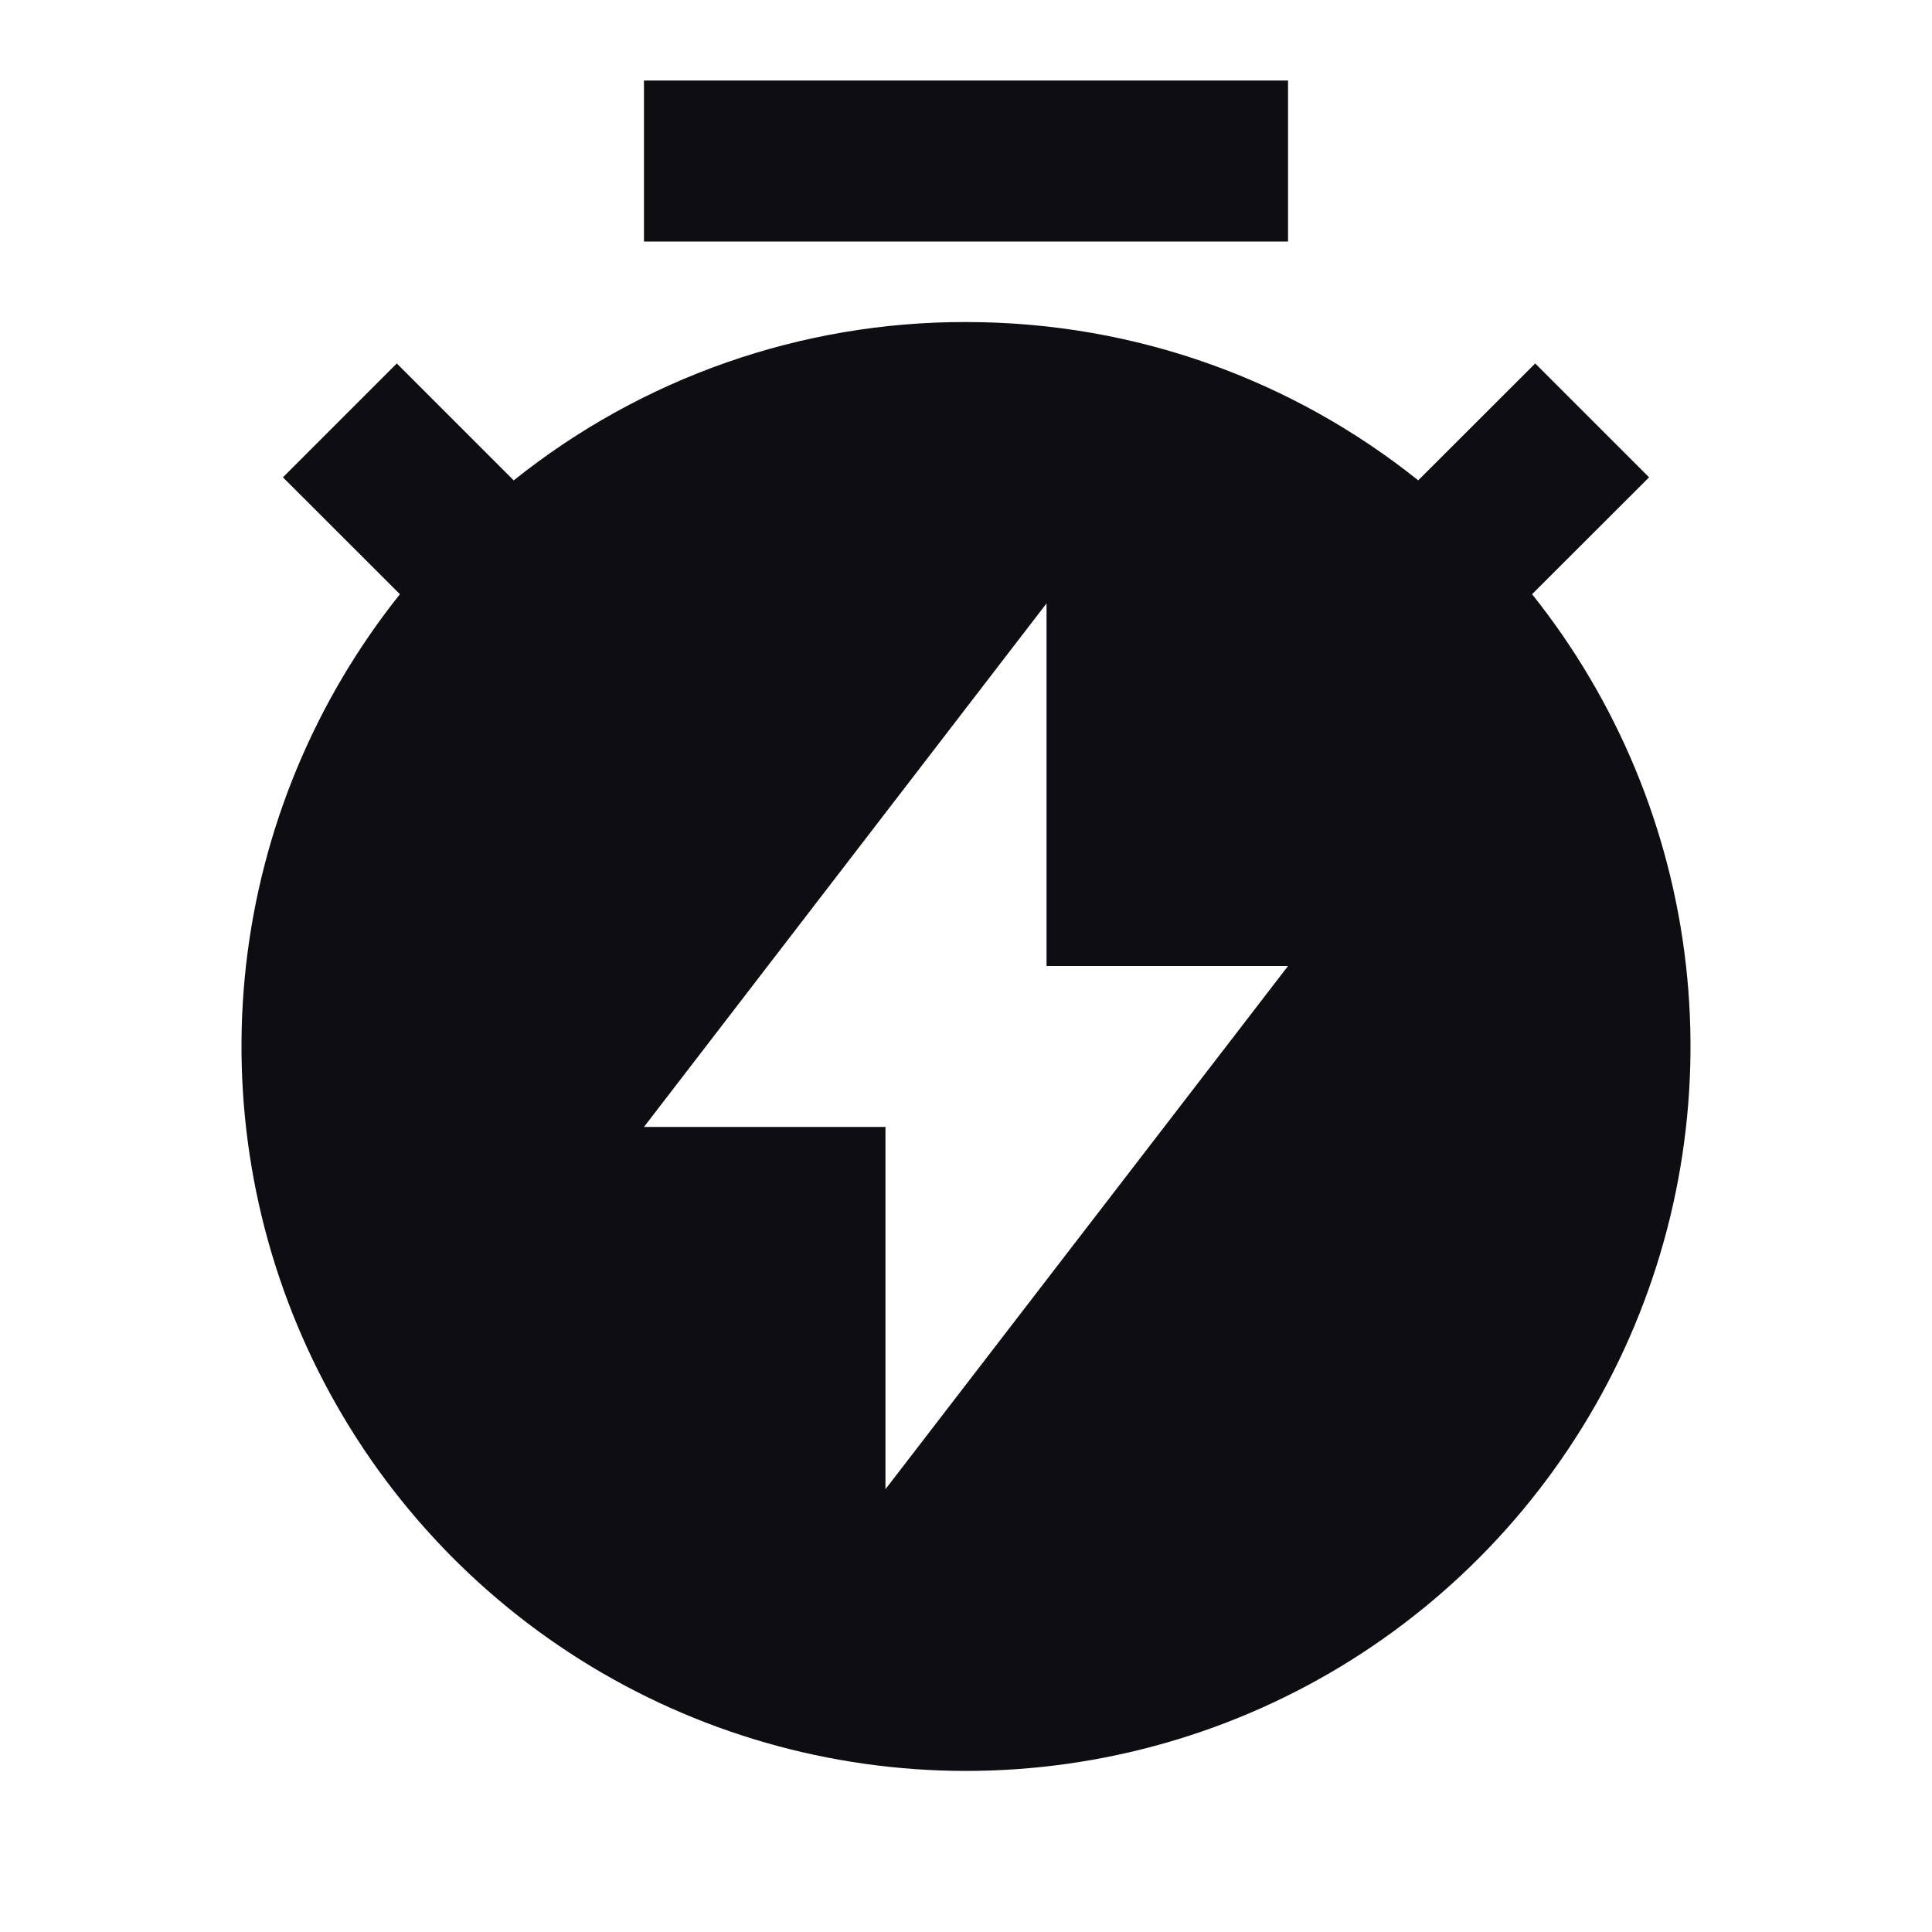 <?xml version="1.0" encoding="UTF-8"?> <svg xmlns="http://www.w3.org/2000/svg" width="16" height="16" viewBox="0 0 16 16" fill="none"><path d="M4.255 3.978C5.317 3.127 6.639 2.664 8 2.667C9.417 2.667 10.719 3.157 11.745 3.978L12.714 3.01L13.657 3.953L12.688 4.921C13.393 5.804 13.835 6.868 13.962 7.99C14.089 9.113 13.897 10.249 13.407 11.267C12.917 12.285 12.15 13.144 11.193 13.746C10.237 14.347 9.13 14.666 8 14.666C6.87 14.666 5.763 14.347 4.807 13.746C3.85 13.144 3.083 12.285 2.593 11.267C2.103 10.249 1.911 9.113 2.038 7.99C2.165 6.868 2.607 5.804 3.312 4.921L2.343 3.953L3.286 3.01L4.255 3.979V3.978ZM8.667 8V4.997L5.333 9.333H7.333V12.333L10.667 8H8.667ZM5.333 0.667H10.667V2H5.333V0.667Z" fill="#0E0E12"></path></svg> 